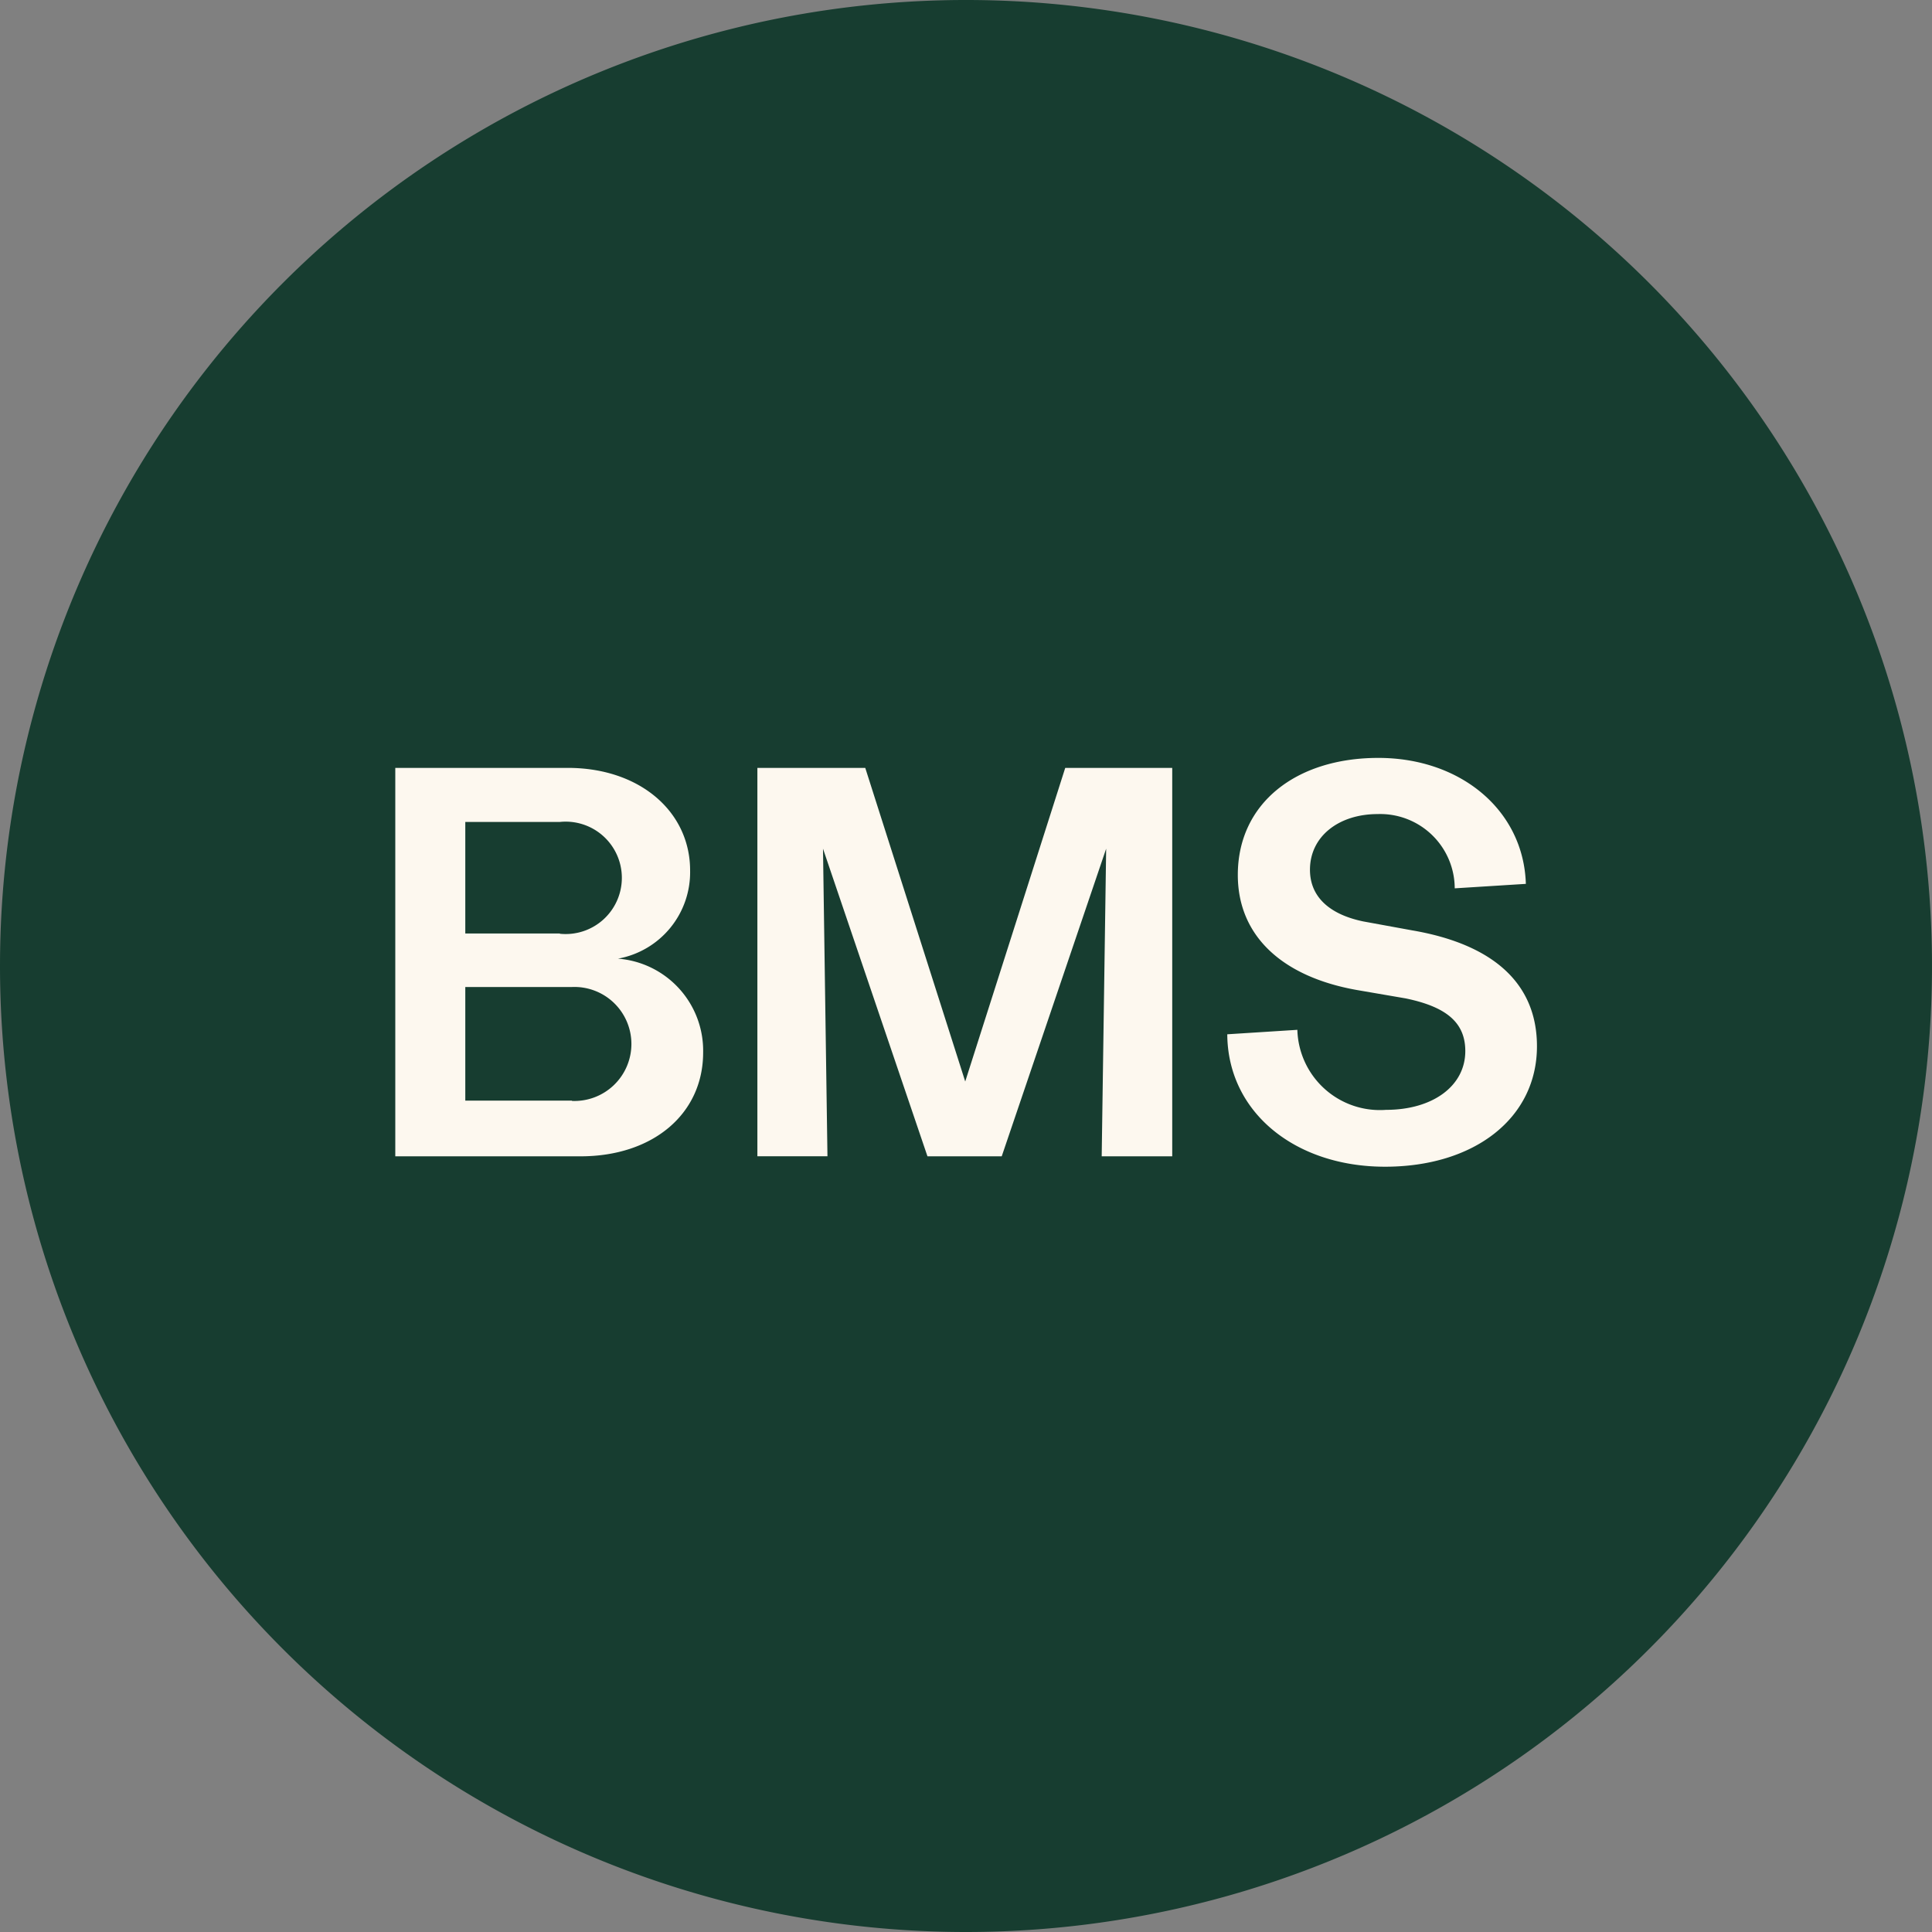 <svg xmlns="http://www.w3.org/2000/svg" width="55" height="55" viewBox="0 0 55 55">
  <rect x="0" y="0" width="55" height="55" fill="#808080" stroke="none"/>
  <g id="Group_2757" data-name="Group 2757" transform="translate(-581 -5023.079)">
    <g id="Group_2748" data-name="Group 2748" transform="translate(45 541.068)">
      <g id="Group_2235" data-name="Group 2235" transform="translate(6 19.957)">
        <line id="Line_272" data-name="Line 272" x2="11.849" transform="translate(549.717 4488.896)" fill="none" stroke="#fdf8ef" stroke-miterlimit="10" stroke-width="1"/>
        <path id="Path_5524" data-name="Path 5524" d="M27.5,235.86A27.5,27.5,0,1,0,0,208.36a27.5,27.5,0,0,0,27.5,27.5" transform="translate(530 4281.194)" fill="#173d30"/>
      </g>
    </g>
    <g id="Group_2750" data-name="Group 2750" transform="translate(592.246 5044.939)">
      <path id="Path_6622" data-name="Path 6622" d="M0,0H4.916C6.971,0,8.4,1.248,8.4,2.921a2.5,2.5,0,0,1-2.054,2.51A2.628,2.628,0,0,1,8.771,8.1c0,1.756-1.434,2.958-3.489,2.958H.007V0ZM4.692,4.722a1.6,1.6,0,1,0,0-3.183H2V4.714H4.692Zm.344,4.759a1.623,1.623,0,1,0,0-3.243H2V9.473H5.036Z" fill="#fdf8ef"/>
    </g>
    <path id="Path_6642" data-name="Path 6642" d="M0,0H3.061L5.907,8.928,8.754,0H11.8V11.058H9.792L9.919,2.3,6.946,11.058H4.832L1.858,2.3l.127,8.756H-.01V0Z" transform="translate(602.571 5044.939)" fill="#fdf8ef"/>
    <g id="Group_2751" data-name="Group 2751" transform="translate(615.938 5044.655)">
      <path id="Path_6625" data-name="Path 6625" d="M0-2.631l1.995-.127A2.35,2.35,0,0,0,4.52-.48c1.33,0,2.256-.68,2.256-1.673,0-.822-.553-1.263-1.7-1.5l-1.39-.239C1.532-4.276.3-5.456.3-7.167c0-2.04,1.658-3.332,4-3.332S8.435-9.012,8.5-6.913l-2.025.127A2.121,2.121,0,0,0,4.281-8.9c-1.106,0-1.927.635-1.927,1.584,0,.792.582,1.278,1.517,1.472L5.26-5.59c2.339.4,3.556,1.532,3.556,3.3,0,2.039-1.771,3.429-4.326,3.429S.022-.405,0-2.616Z" transform="translate(0 10.499)" fill="#fdf8ef"/>
    </g>
  </g>
</svg>
